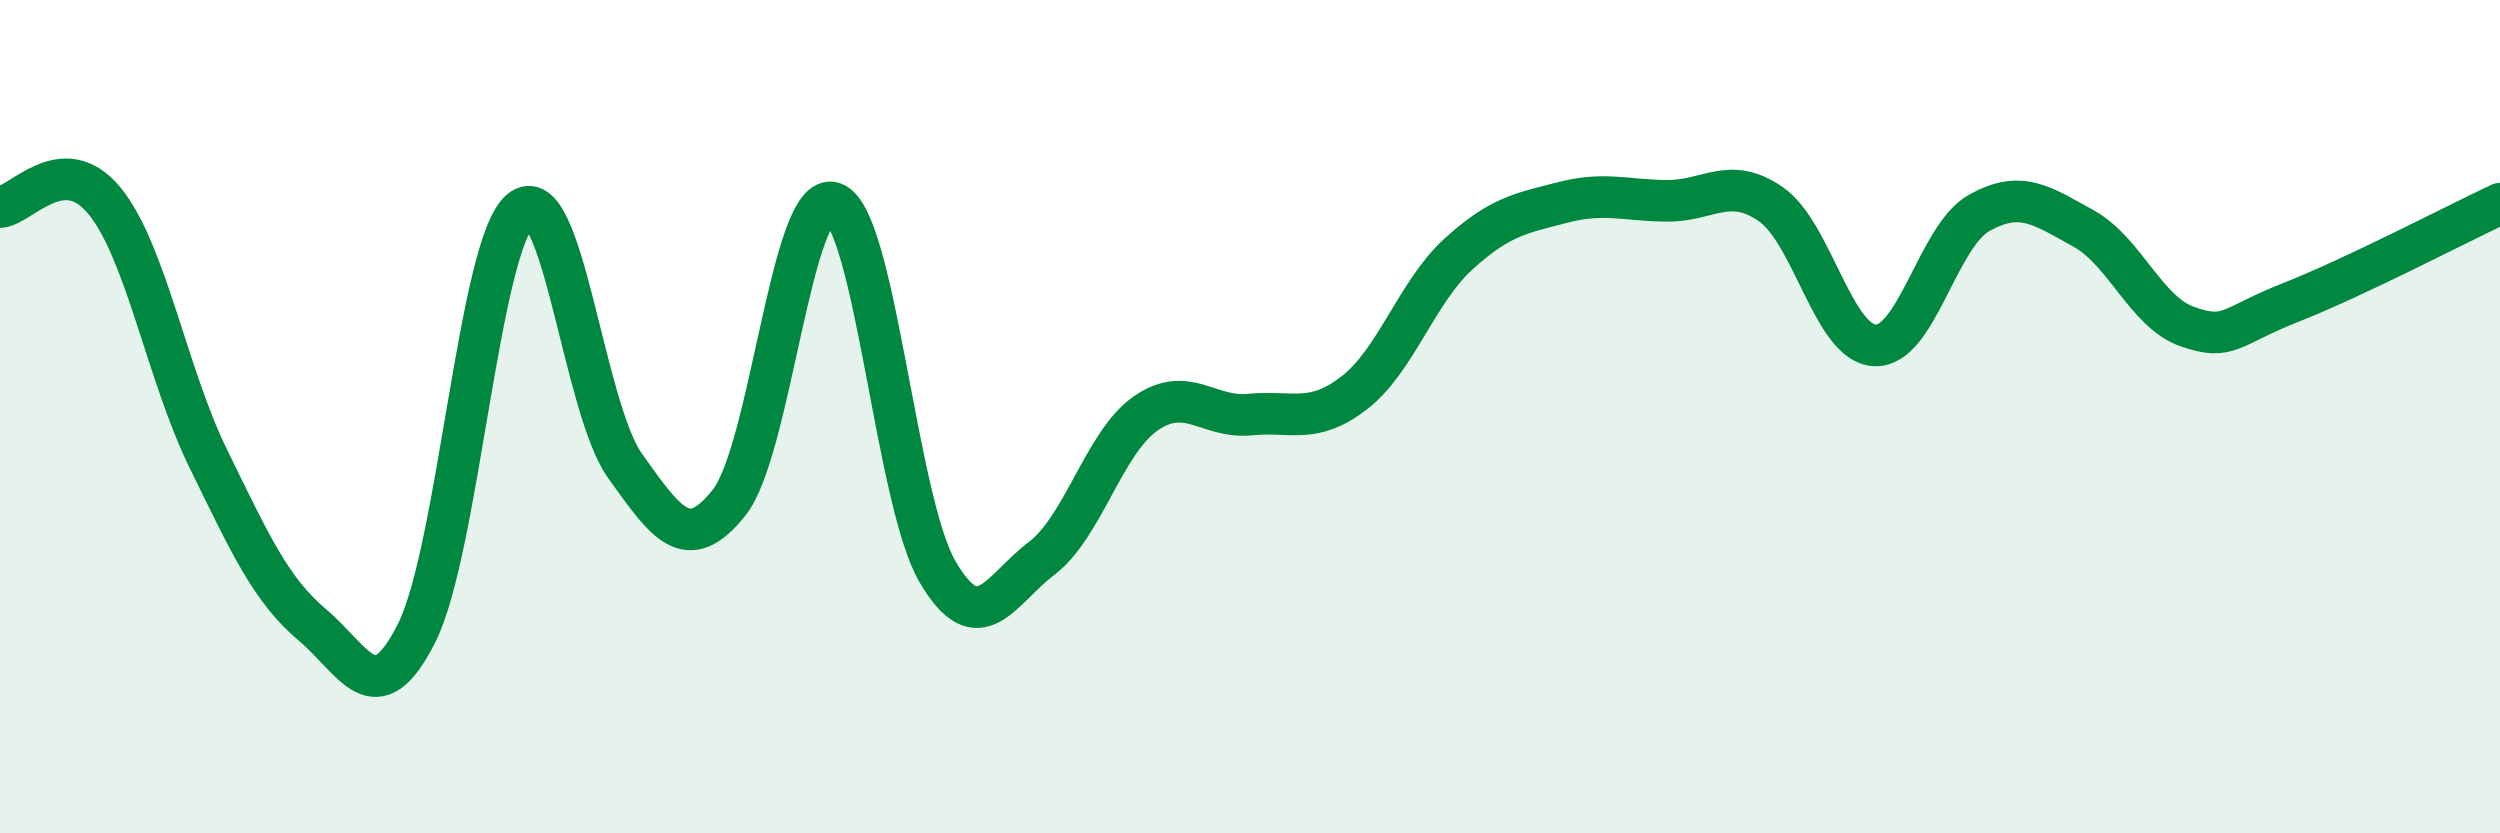 
    <svg width="60" height="20" viewBox="0 0 60 20" xmlns="http://www.w3.org/2000/svg">
      <path
        d="M 0,4.97 C 0.5,4.94 1.5,3.6 2.5,4.81 C 3.5,6.02 4,8.97 5,11.01 C 6,13.05 6.5,14.16 7.5,15 C 8.5,15.84 9,17.18 10,15.19 C 11,13.2 11.5,5.84 12.5,5.04 C 13.5,4.24 14,9.78 15,11.18 C 16,12.58 16.5,13.32 17.5,12.06 C 18.5,10.8 19,4.54 20,4.87 C 21,5.2 21.5,12.01 22.5,13.72 C 23.5,15.43 24,14.16 25,13.4 C 26,12.64 26.5,10.61 27.5,9.92 C 28.5,9.23 29,10.05 30,9.95 C 31,9.85 31.5,10.2 32.5,9.43 C 33.5,8.66 34,7.01 35,6.1 C 36,5.19 36.5,5.12 37.5,4.86 C 38.5,4.6 39,4.81 40,4.82 C 41,4.83 41.5,4.21 42.5,4.9 C 43.5,5.59 44,8.25 45,8.29 C 46,8.33 46.5,5.67 47.5,5.11 C 48.5,4.55 49,4.93 50,5.48 C 51,6.03 51.5,7.49 52.5,7.84 C 53.5,8.19 53.5,7.84 55,7.25 C 56.5,6.66 59,5.36 60,4.89L60 20L0 20Z"
        fill="#008740"
        opacity="0.1"
        stroke-linecap="round"
        stroke-linejoin="round"
      />
      <path
        d="M 0,4.97 C 0.5,4.94 1.5,3.6 2.5,4.81 C 3.5,6.02 4,8.97 5,11.01 C 6,13.05 6.5,14.16 7.5,15 C 8.5,15.84 9,17.18 10,15.19 C 11,13.2 11.5,5.84 12.5,5.04 C 13.5,4.24 14,9.78 15,11.18 C 16,12.58 16.5,13.32 17.5,12.06 C 18.5,10.8 19,4.54 20,4.87 C 21,5.2 21.5,12.01 22.5,13.72 C 23.5,15.43 24,14.16 25,13.4 C 26,12.64 26.5,10.61 27.5,9.92 C 28.5,9.23 29,10.05 30,9.95 C 31,9.85 31.5,10.2 32.5,9.43 C 33.5,8.66 34,7.01 35,6.1 C 36,5.19 36.5,5.12 37.5,4.86 C 38.5,4.6 39,4.81 40,4.82 C 41,4.83 41.5,4.21 42.5,4.9 C 43.5,5.59 44,8.25 45,8.29 C 46,8.33 46.5,5.67 47.5,5.11 C 48.5,4.55 49,4.93 50,5.48 C 51,6.03 51.5,7.49 52.5,7.84 C 53.5,8.19 53.5,7.84 55,7.25 C 56.5,6.66 59,5.36 60,4.89"
        stroke="#008740"
        stroke-width="1"
        fill="none"
        stroke-linecap="round"
        stroke-linejoin="round"
      />
    </svg>
  